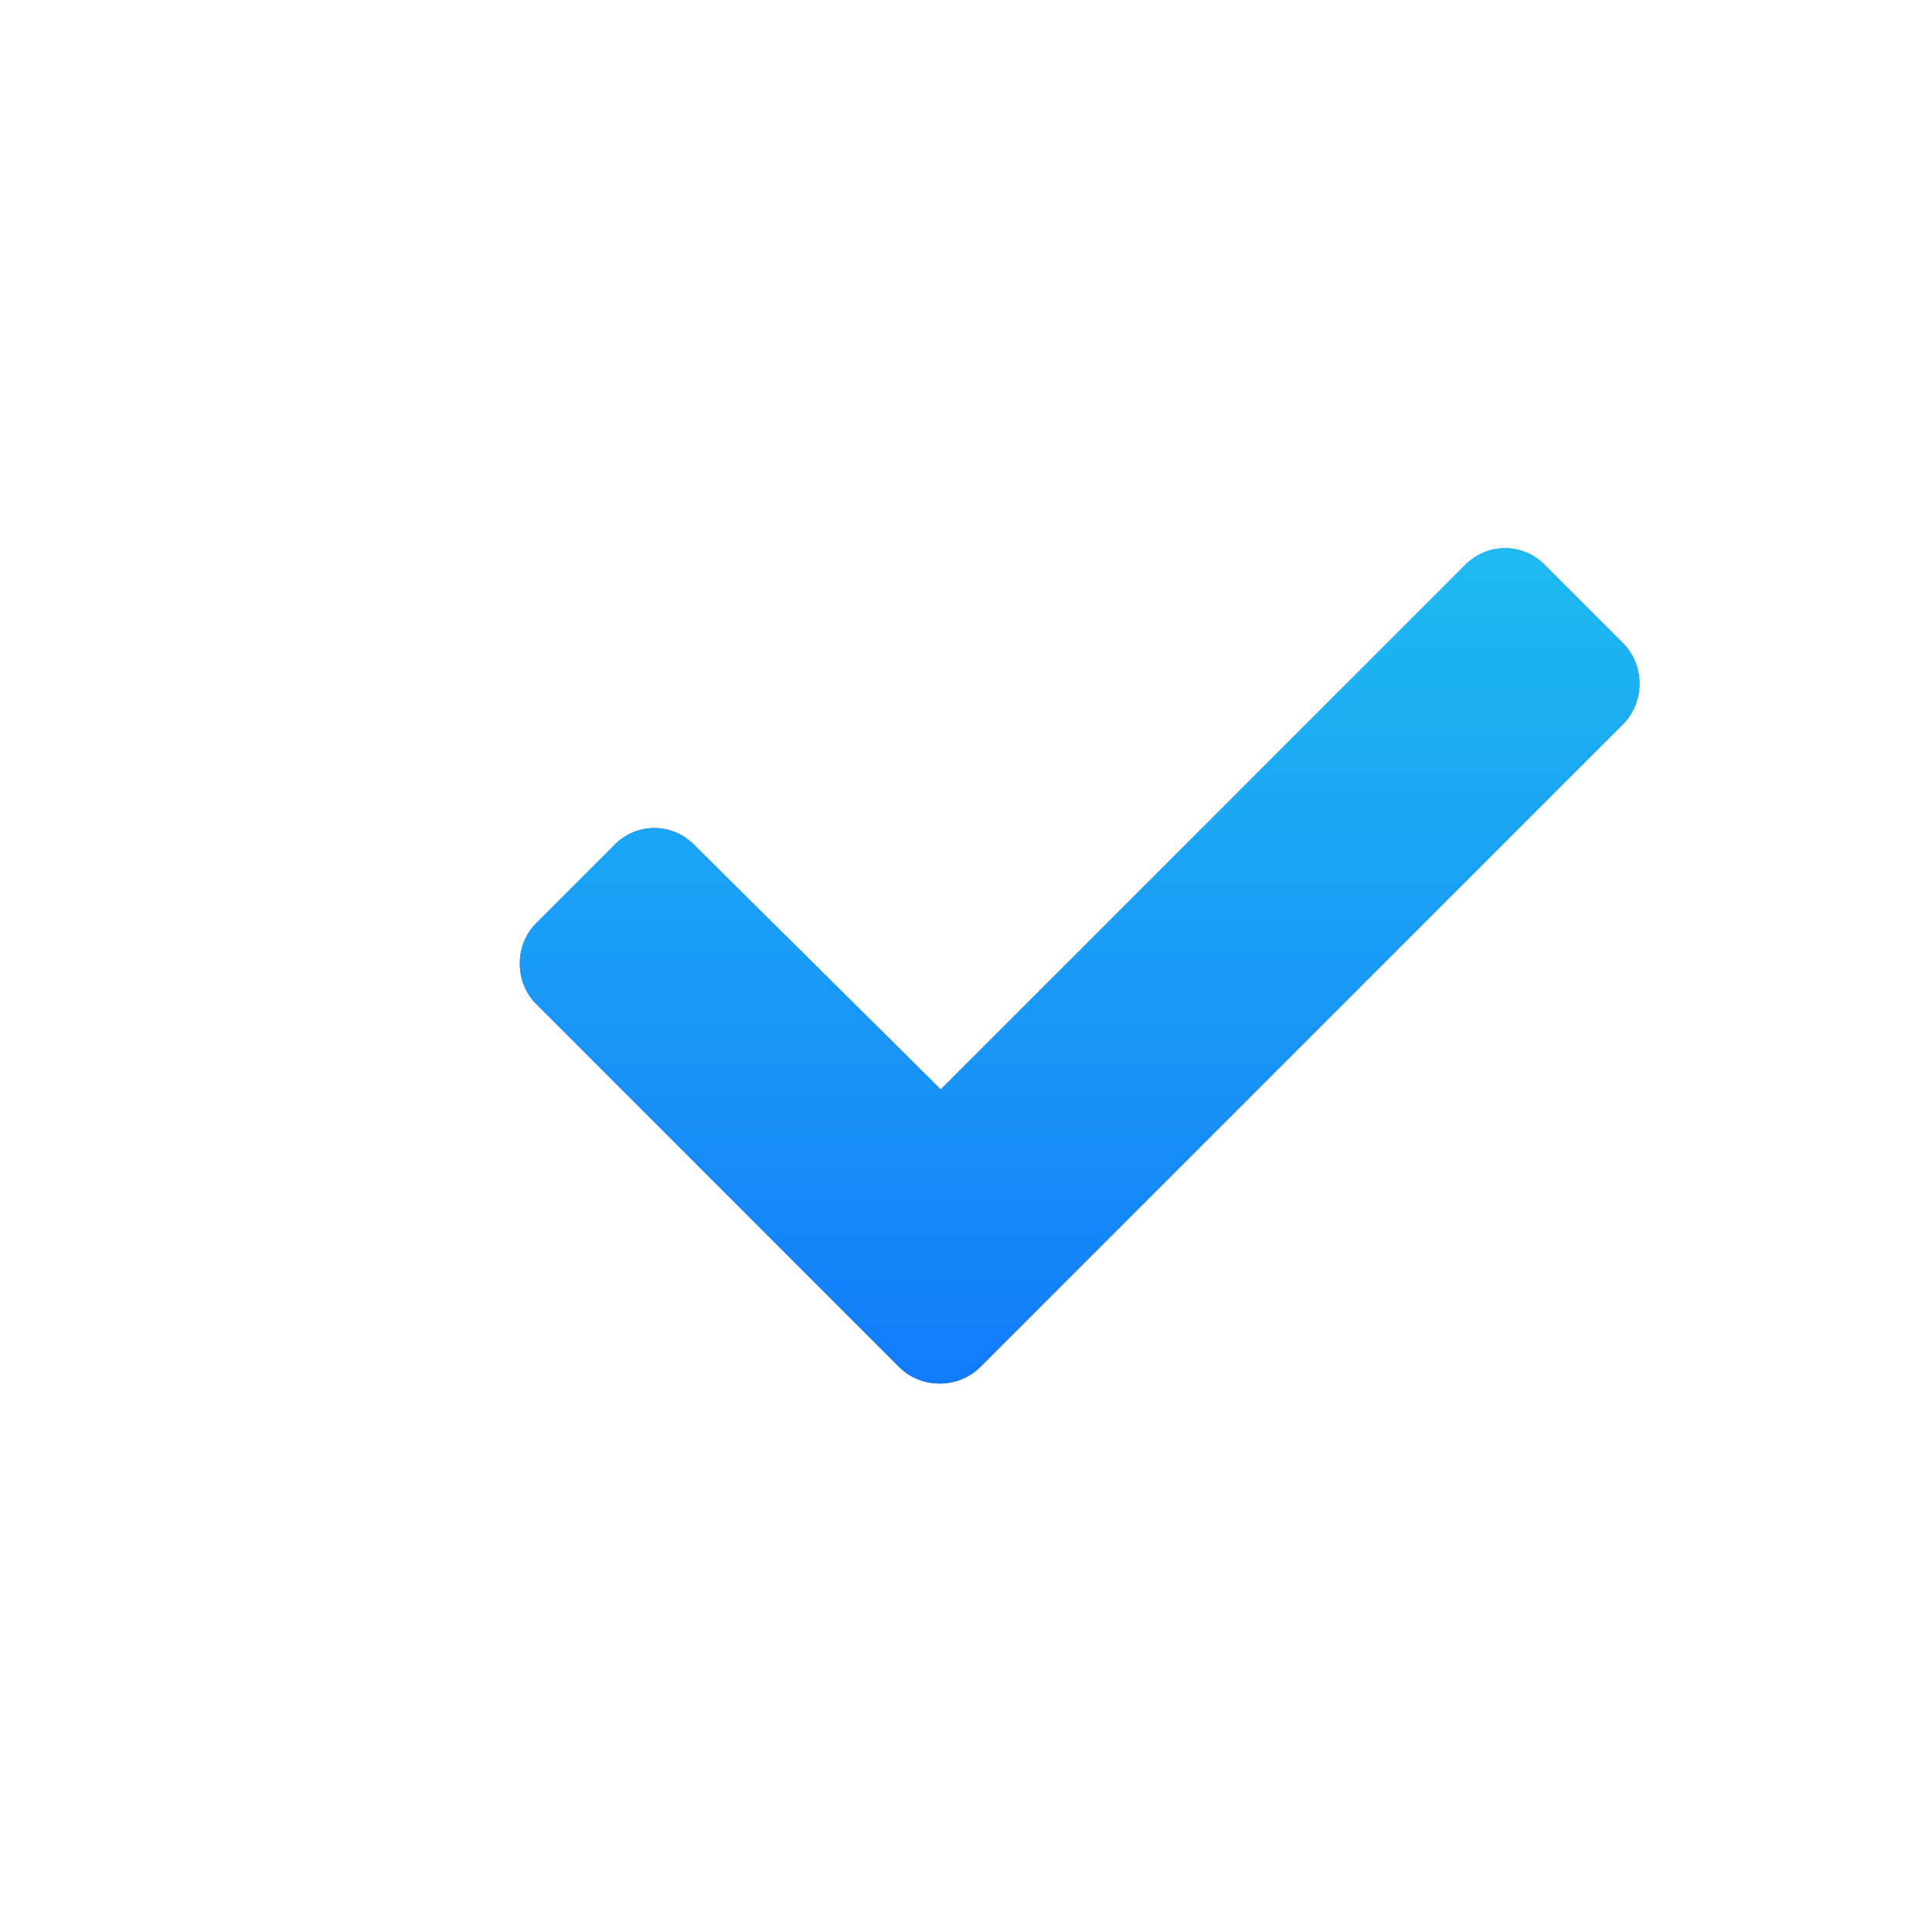 <svg width="16" height="16" viewBox="0 0 16 16" fill="none" xmlns="http://www.w3.org/2000/svg">
<path d="M7.447 11.322L4.441 8.315C4.259 8.134 4.259 7.826 4.441 7.645L5.093 6.993C5.274 6.812 5.563 6.812 5.745 6.993L7.791 9.022L12.138 4.675C12.319 4.494 12.609 4.494 12.79 4.675L13.442 5.327C13.623 5.508 13.623 5.816 13.442 5.997L8.117 11.322C7.936 11.503 7.628 11.503 7.447 11.322Z" fill="url(#paint0_linear_11303_331)"/>
<path d="M7.447 11.322L4.441 8.315C4.259 8.134 4.259 7.826 4.441 7.645L5.093 6.993C5.274 6.812 5.563 6.812 5.745 6.993L7.791 9.022L12.138 4.675C12.319 4.494 12.609 4.494 12.79 4.675L13.442 5.327C13.623 5.508 13.623 5.816 13.442 5.997L8.117 11.322C7.936 11.503 7.628 11.503 7.447 11.322Z" fill="url(#paint1_linear_11303_331)"/>
<defs>
<linearGradient id="paint0_linear_11303_331" x1="9.07" y1="3.467" x2="9.07" y2="12.773" gradientUnits="userSpaceOnUse">
<stop stop-color="#5A7DFF"/>
<stop offset="1" stop-color="#5C42FF"/>
</linearGradient>
<linearGradient id="paint1_linear_11303_331" x1="9.07" y1="3.467" x2="9.07" y2="12.773" gradientUnits="userSpaceOnUse">
<stop stop-color="#20C5EF"/>
<stop offset="1" stop-color="#116FFC"/>
</linearGradient>
</defs>
</svg>
